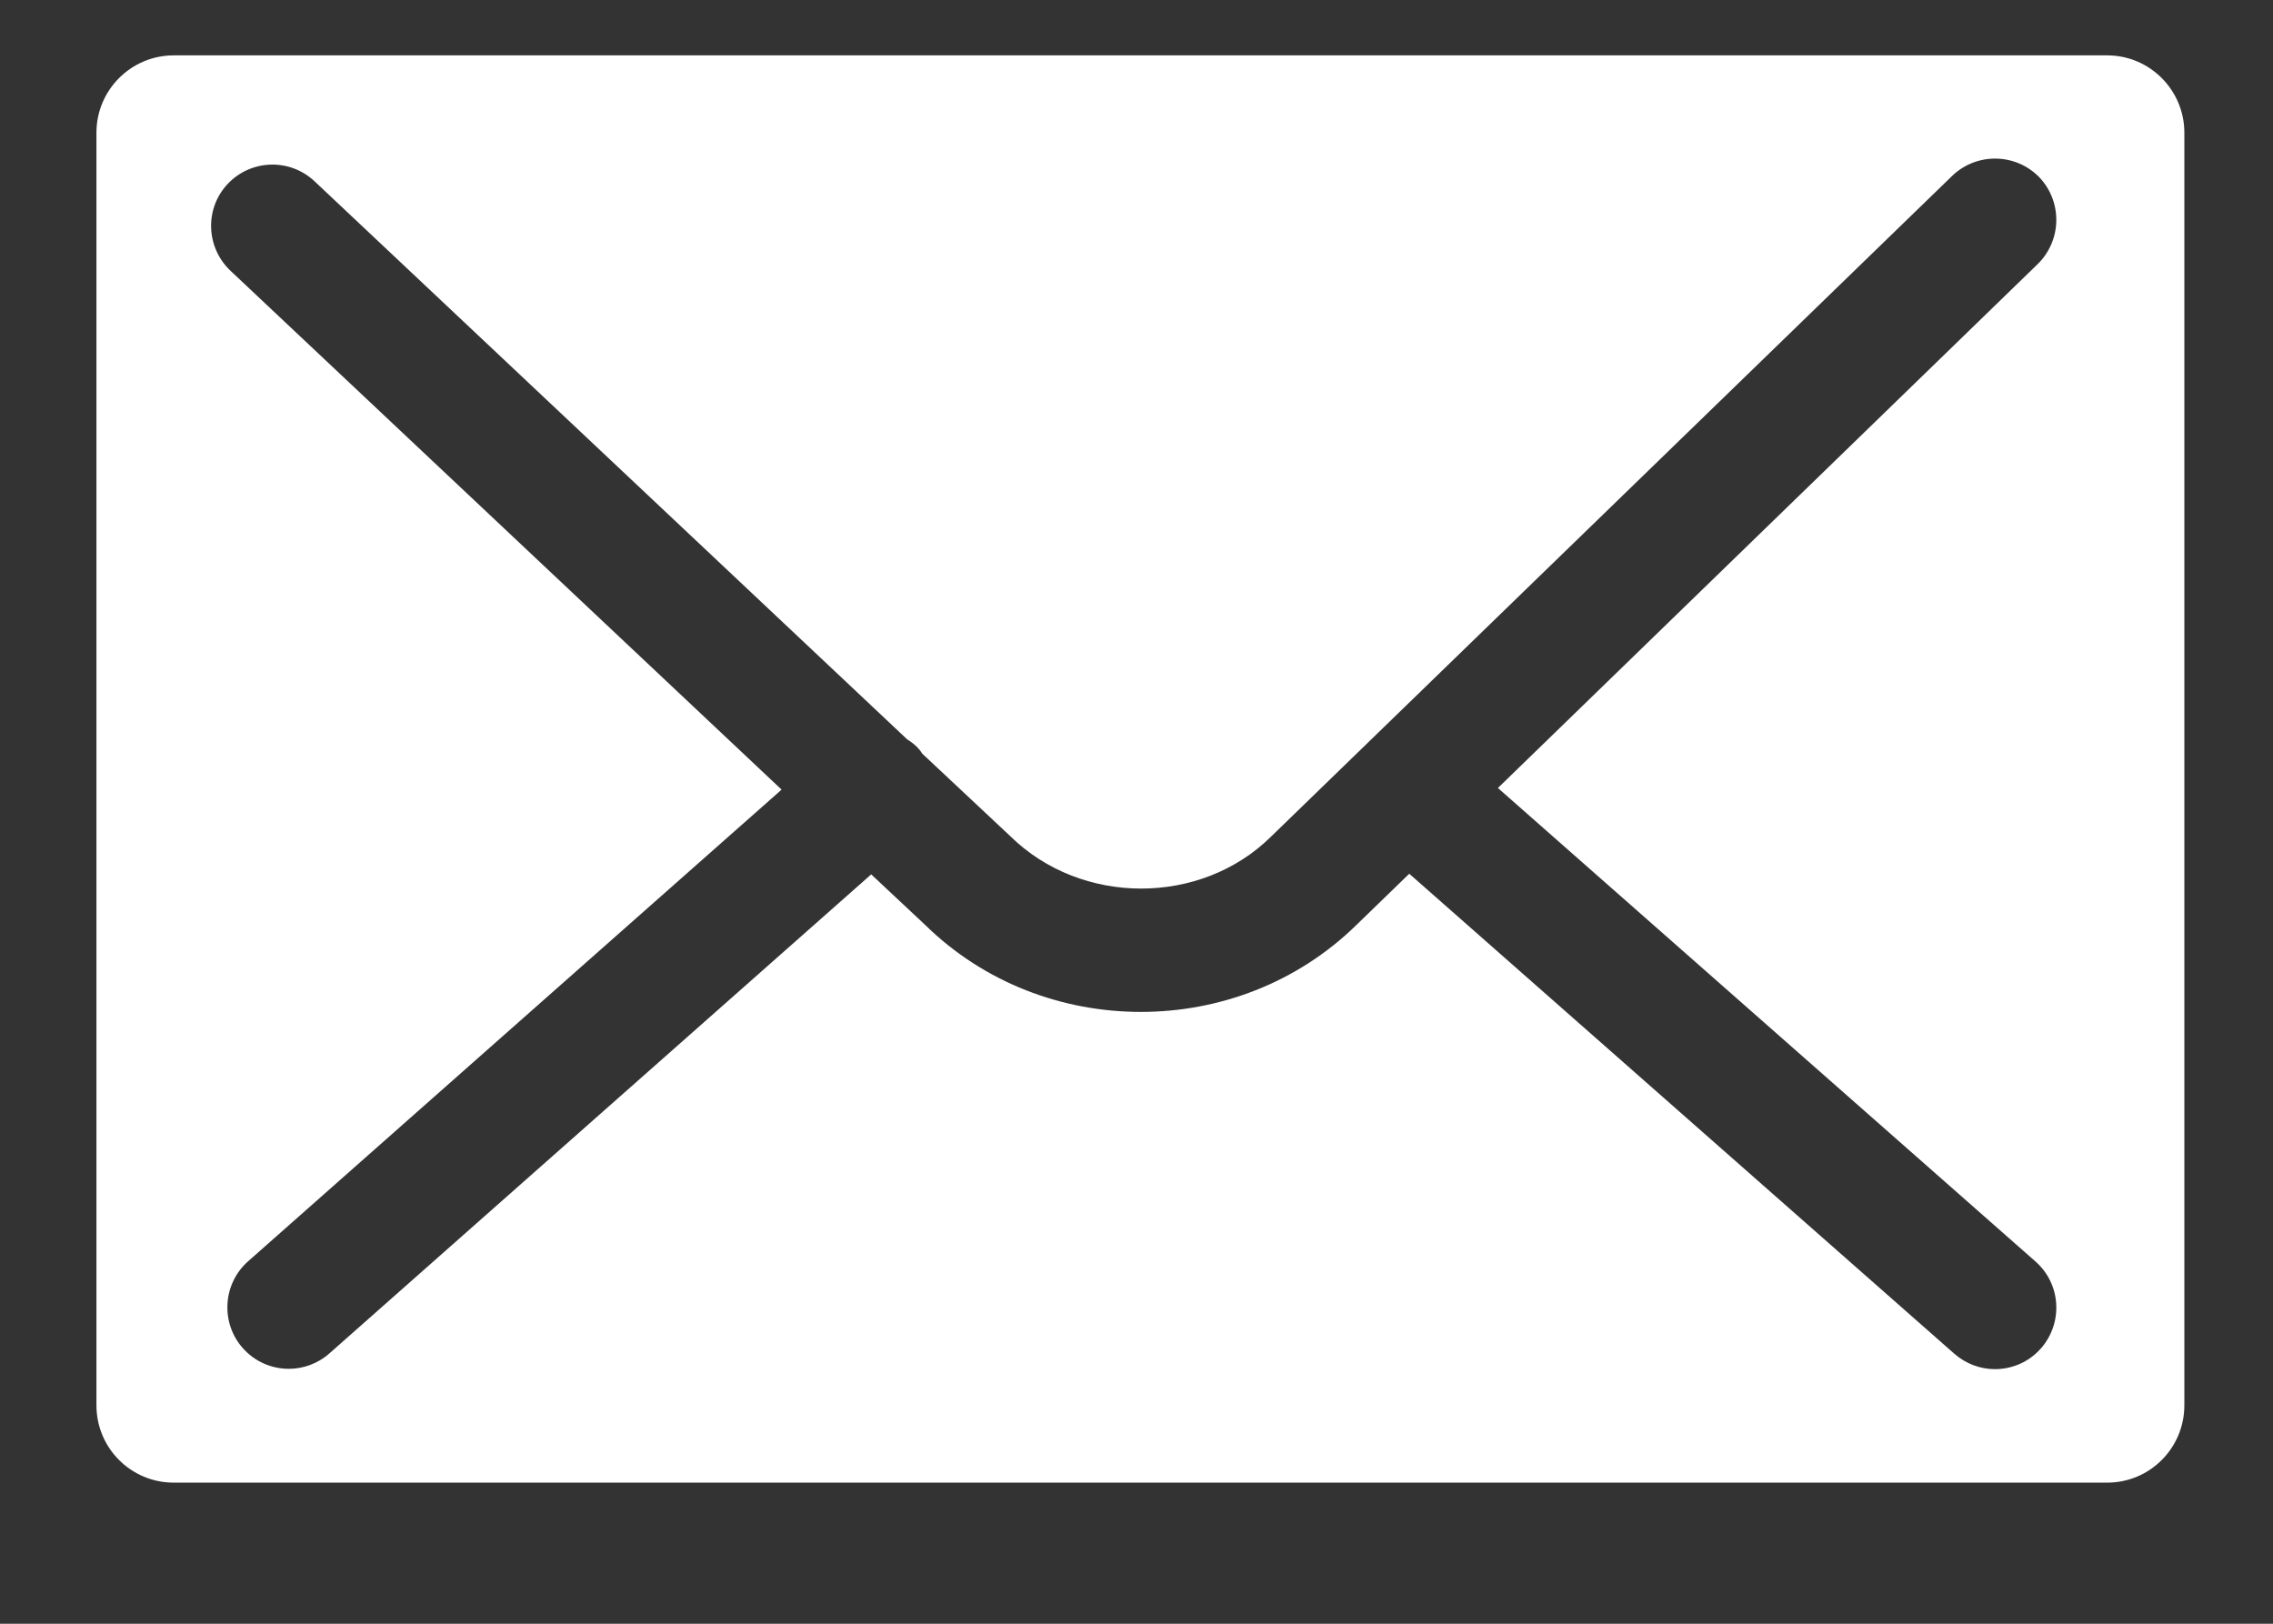 <?xml version="1.0" standalone="no"?>
<!-- Generator: Adobe Fireworks 10, Export SVG Extension by Aaron Beall (http://fireworks.abeall.com) . Version: 0.6.1  -->
<!DOCTYPE svg PUBLIC "-//W3C//DTD SVG 1.1//EN" "http://www.w3.org/Graphics/SVG/1.1/DTD/svg11.dtd">
<svg id="Untitled-Page%201" viewBox="0 0 14 10" style="background-color:#ffffff00" version="1.1"
	xmlns="http://www.w3.org/2000/svg" xmlns:xlink="http://www.w3.org/1999/xlink" xml:space="preserve"
	x="0px" y="0px" width="14px" height="10px"
>
	<rect x="0" y="0" width="14" height="10" fill="#333333" stroke="none"/>
	<g id="Layer%201">
		<path d="M 12.979 0.341 L 1.07 0.341 C 0.807 0.341 0.594 0.555 0.594 0.817 L 0.594 8.655 C 0.594 8.918 0.807 9.131 1.07 9.131 L 12.979 9.131 C 13.241 9.131 13.454 8.918 13.454 8.655 L 13.454 0.817 C 13.454 0.555 13.241 0.341 12.979 0.341 L 12.979 0.341 ZM 12.537 7.769 C 12.694 7.907 12.709 8.146 12.571 8.304 C 12.496 8.389 12.393 8.432 12.287 8.432 C 12.198 8.432 12.109 8.4 12.037 8.337 L 8.68 5.381 L 8.354 5.697 C 7.988 6.055 7.507 6.232 7.027 6.232 C 6.546 6.232 6.064 6.055 5.698 5.696 L 5.366 5.385 L 2.029 8.335 C 1.958 8.398 1.868 8.43 1.779 8.43 C 1.674 8.43 1.57 8.387 1.495 8.302 C 1.357 8.146 1.372 7.906 1.528 7.768 L 4.814 4.863 L 1.419 1.667 C 1.268 1.523 1.259 1.285 1.403 1.132 C 1.546 0.981 1.785 0.973 1.938 1.117 L 5.587 4.553 C 5.614 4.57 5.641 4.59 5.663 4.617 C 5.67 4.625 5.674 4.632 5.68 4.641 L 6.223 5.15 C 6.66 5.579 7.394 5.579 7.826 5.155 L 12.024 1.083 C 12.174 0.939 12.413 0.941 12.56 1.091 C 12.704 1.242 12.7 1.481 12.55 1.627 L 9.226 4.853 L 12.537 7.769 Z" fill="#ffffff"/>
	</g>
</svg>